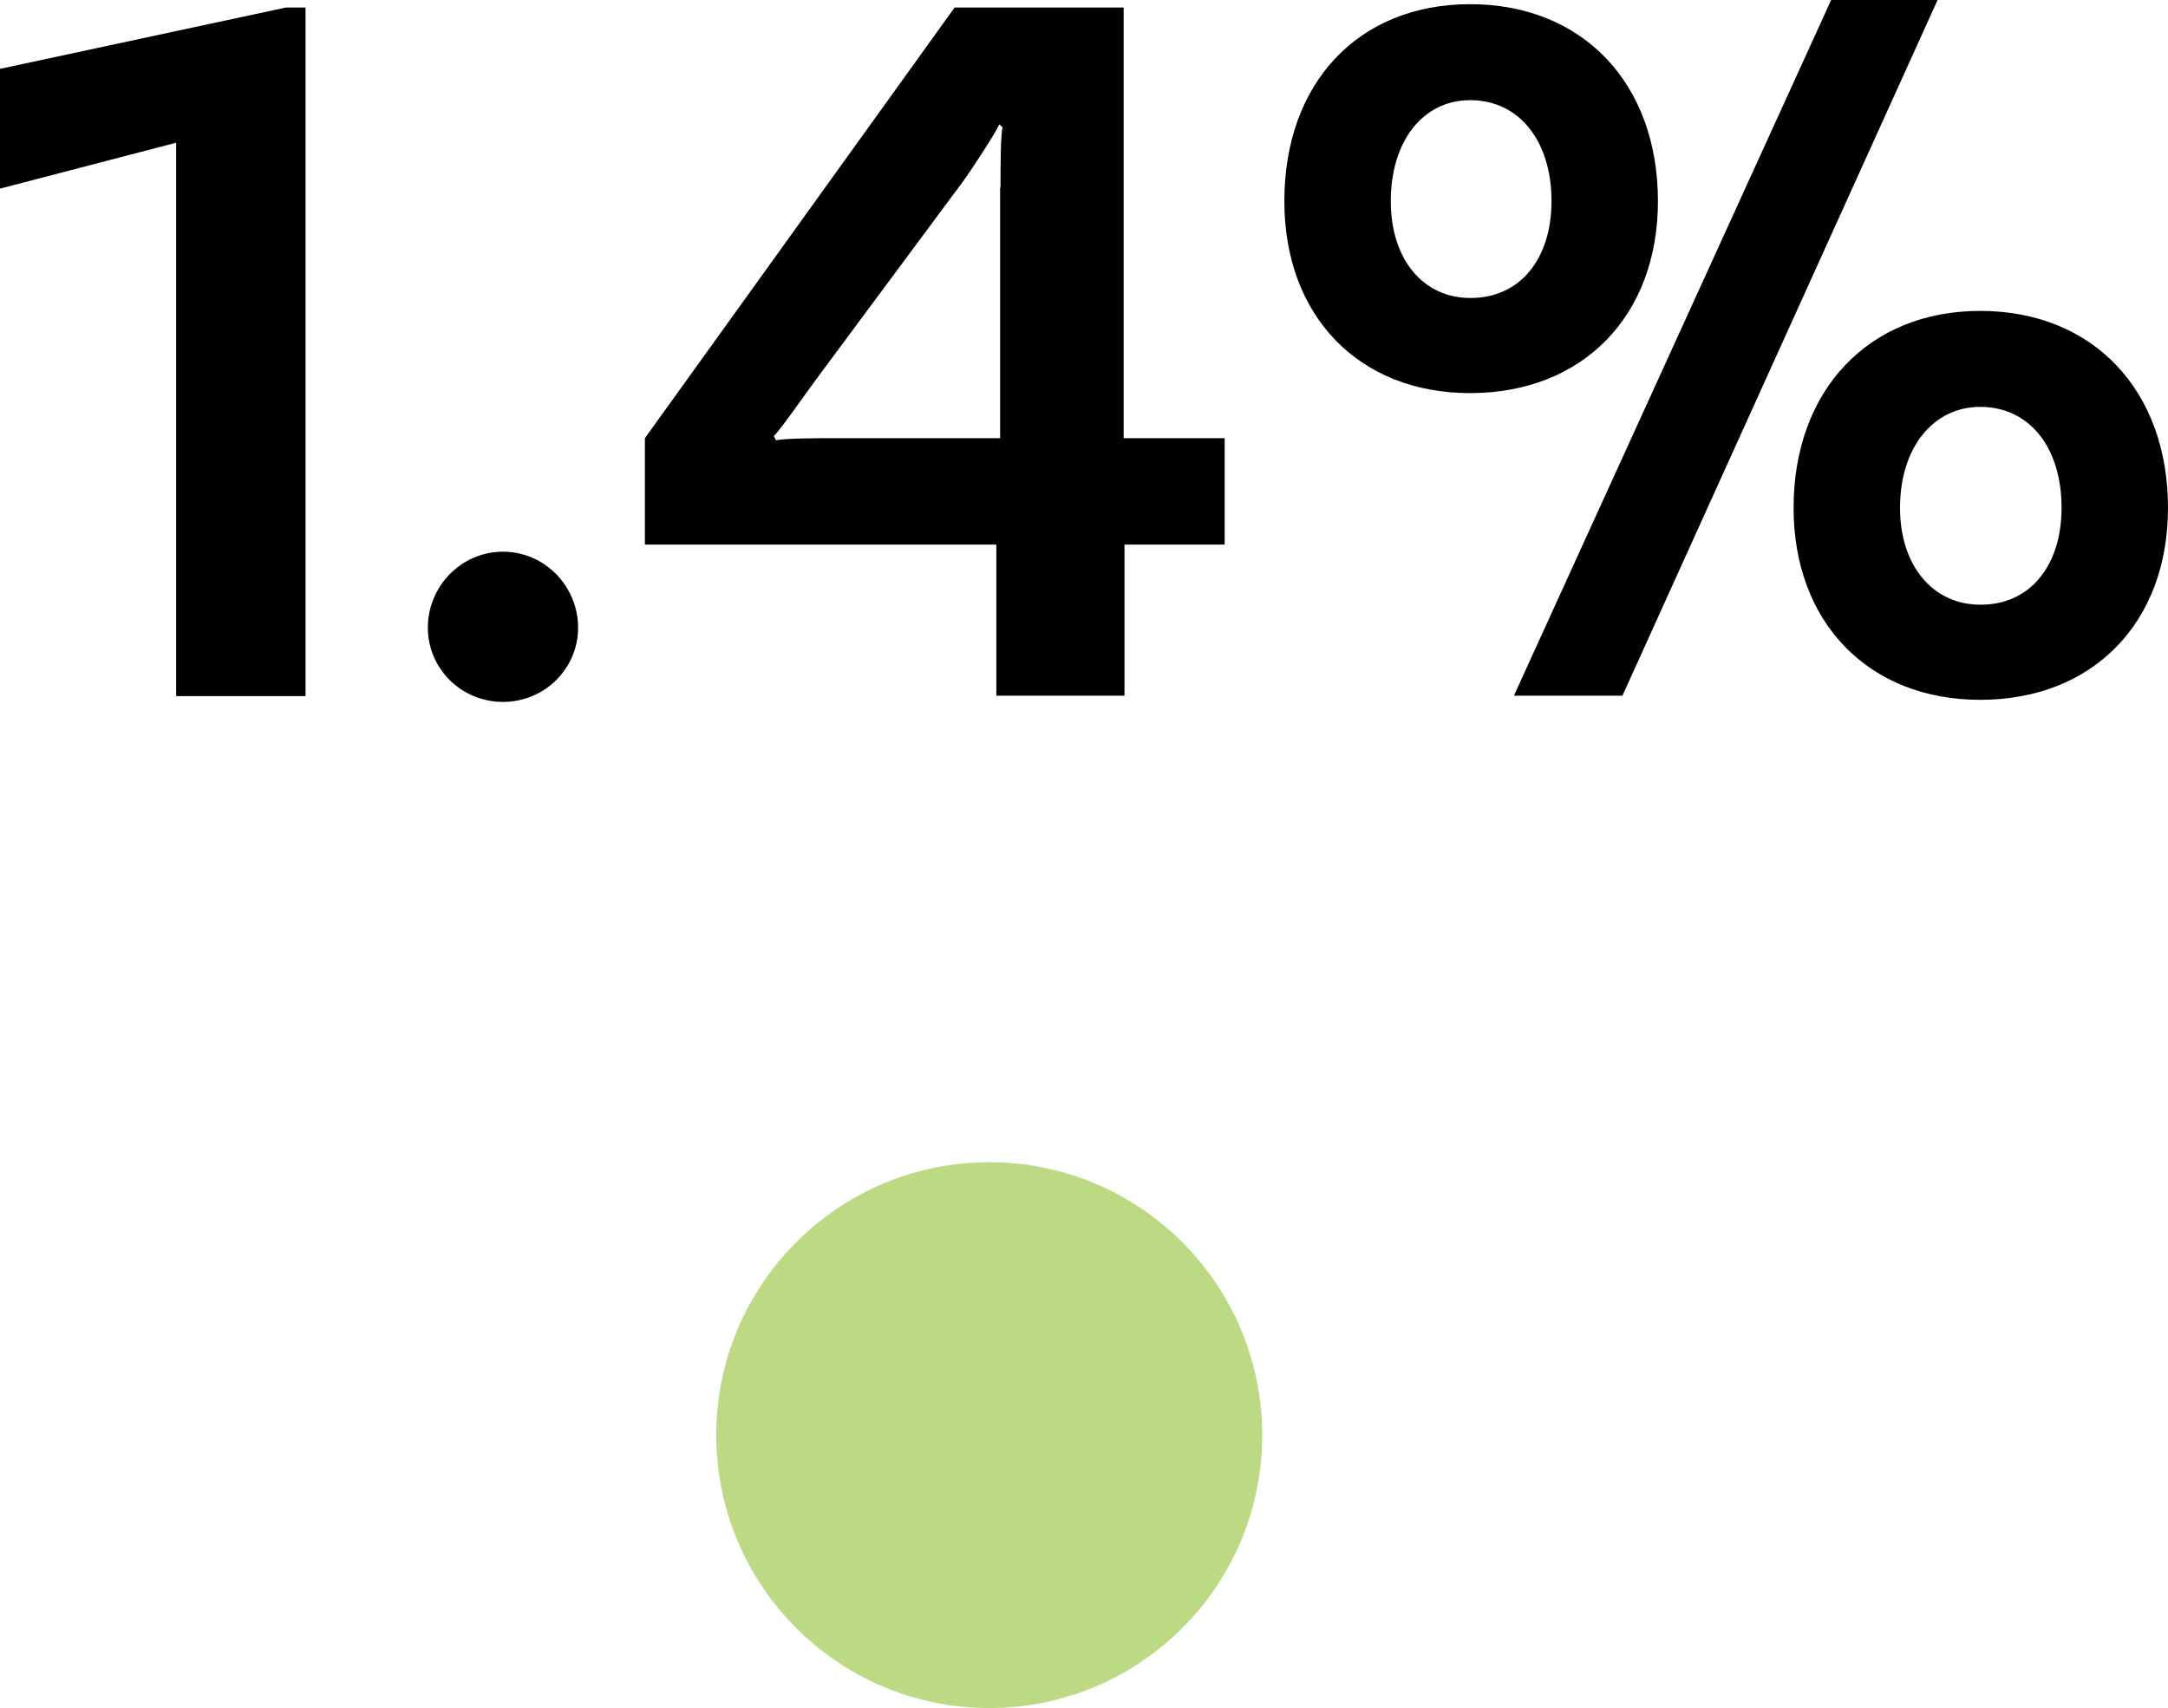 <!-- Generator: Adobe Illustrator 24.0.3, SVG Export Plug-In  -->
<svg version="1.1" xmlns="http://www.w3.org/2000/svg" xmlns:xlink="http://www.w3.org/1999/xlink" x="0px" y="0px" width="51.94px"
	 height="40.93px" viewBox="0 0 51.94 40.93" style="enable-background:new 0 0 51.94 40.93;" xml:space="preserve">
<style type="text/css">
	.st0{opacity:0.8;fill:#AAD164;}
</style>
<defs>
</defs>
<path class="st0" d="M23.7,34.39h6.54c0,3.61-2.93,6.54-6.54,6.54s-6.54-2.93-6.54-6.54s2.93-6.54,6.54-6.54s6.54,2.93,6.54,6.54
	l0,0H23.7z"/>
<g>
	<path d="M4.22,3.42L0,4.52V1.65l6.85-1.47h0.47v16.5h-3.1V3.42z"/>
	<path d="M12.05,13.22c1,0,1.8,0.83,1.8,1.82c0,0.98-0.8,1.78-1.8,1.78c-1,0-1.8-0.8-1.8-1.78C10.25,14.05,11.05,13.22,12.05,13.22z
		"/>
	<path d="M26.92,10.5h2.42v2.55h-2.4v3.62h-3.07v-3.62h-8.42V10.5l7.42-10.32h4.05V10.5z M23.97,4.5c0-0.47,0-1.27,0.05-1.45
		l-0.08-0.07c-0.07,0.17-0.57,0.95-0.87,1.37L19.62,9c-0.35,0.47-0.9,1.27-1.08,1.45l0.05,0.1c0.25-0.05,1-0.05,1.47-0.05h3.9V4.5z"
		/>
	<path d="M30.77,4.82c0-2.83,1.77-4.72,4.45-4.72c2.7,0,4.5,1.9,4.5,4.72c0,2.75-1.8,4.6-4.5,4.6C32.55,9.42,30.77,7.57,30.77,4.82z
		 M37.17,4.82c0-1.45-0.78-2.42-1.95-2.42c-1.12,0-1.9,0.97-1.9,2.42c0,1.4,0.78,2.32,1.9,2.32C36.4,7.15,37.17,6.22,37.17,4.82z
		 M43.87,0h2.55l-7.55,16.67h-2.6L43.87,0z M42.97,12.17c0-2.82,1.8-4.72,4.47-4.72c2.7,0,4.5,1.9,4.5,4.72c0,2.75-1.8,4.6-4.5,4.6
		C44.77,16.77,42.97,14.92,42.97,12.17z M49.39,12.17c0-1.45-0.77-2.42-1.95-2.42c-1.12,0-1.92,0.97-1.92,2.42
		c0,1.4,0.8,2.32,1.92,2.32C48.62,14.5,49.39,13.57,49.39,12.17z"/>
</g>
</svg>
